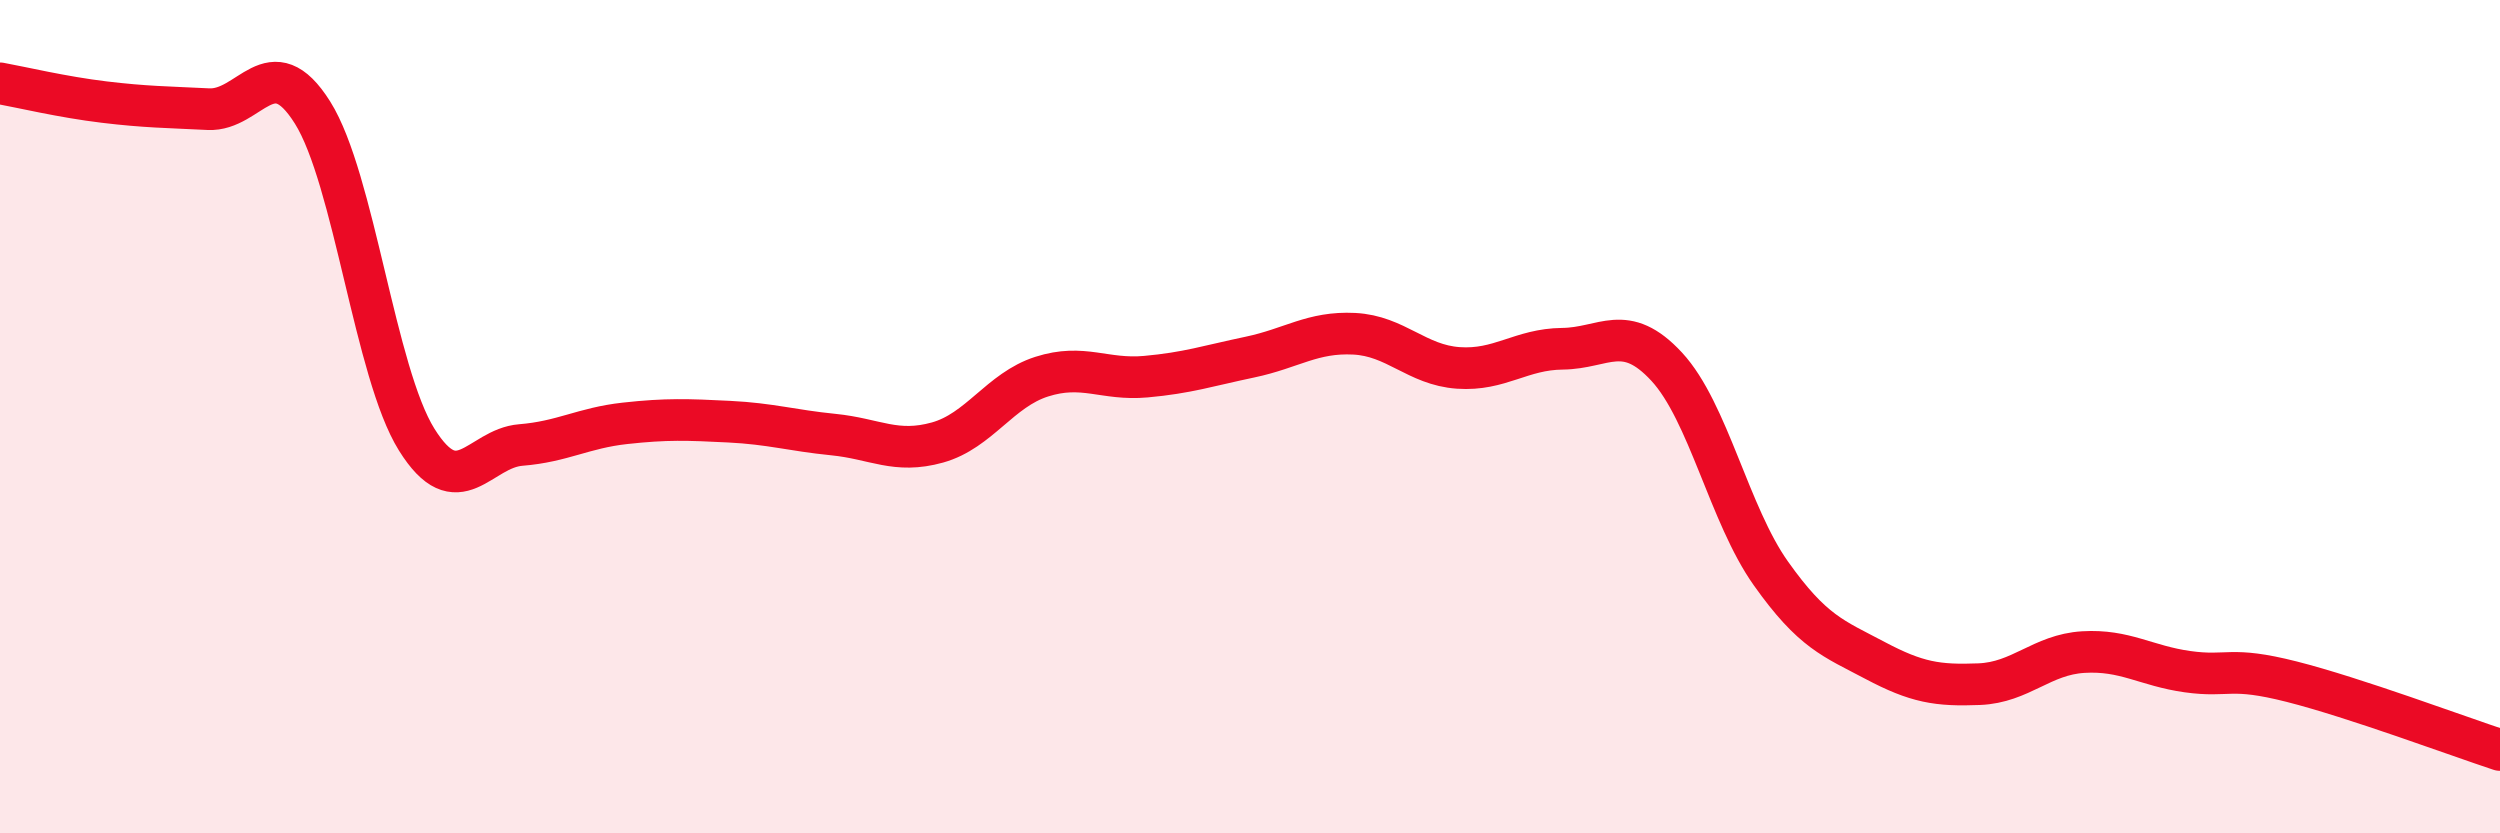 
    <svg width="60" height="20" viewBox="0 0 60 20" xmlns="http://www.w3.org/2000/svg">
      <path
        d="M 0,2 C 0.5,2.09 1.5,2.33 2.5,2.45 C 3.5,2.57 4,2.57 5,2.62 C 6,2.67 6.5,1.11 7.5,2.7 C 8.5,4.29 9,8.95 10,10.55 C 11,12.15 11.5,10.76 12.5,10.68 C 13.5,10.6 14,10.27 15,10.16 C 16,10.05 16.5,10.07 17.5,10.12 C 18.5,10.17 19,10.33 20,10.43 C 21,10.53 21.5,10.9 22.5,10.62 C 23.5,10.34 24,9.36 25,9.04 C 26,8.72 26.5,9.13 27.5,9.04 C 28.5,8.95 29,8.78 30,8.57 C 31,8.36 31.5,7.96 32.5,8.01 C 33.5,8.06 34,8.76 35,8.83 C 36,8.9 36.5,8.38 37.5,8.37 C 38.5,8.36 39,7.72 40,8.8 C 41,9.88 41.5,12.35 42.5,13.76 C 43.5,15.17 44,15.32 45,15.85 C 46,16.38 46.5,16.46 47.5,16.42 C 48.5,16.38 49,15.71 50,15.65 C 51,15.59 51.5,15.98 52.5,16.12 C 53.5,16.26 53.5,15.98 55,16.36 C 56.5,16.74 59,17.67 60,18L60 20L0 20Z"
        fill="#EB0A25"
        opacity="0.1"
        stroke-linecap="round"
        stroke-linejoin="round"
      />
      <path
        d="M 0,2 C 0.5,2.09 1.5,2.33 2.5,2.45 C 3.5,2.57 4,2.57 5,2.62 C 6,2.67 6.5,1.11 7.5,2.7 C 8.5,4.29 9,8.95 10,10.55 C 11,12.15 11.5,10.76 12.5,10.68 C 13.5,10.6 14,10.27 15,10.16 C 16,10.05 16.5,10.07 17.5,10.12 C 18.5,10.17 19,10.33 20,10.43 C 21,10.53 21.5,10.9 22.5,10.62 C 23.5,10.34 24,9.36 25,9.04 C 26,8.72 26.5,9.13 27.5,9.04 C 28.5,8.95 29,8.78 30,8.57 C 31,8.36 31.5,7.96 32.5,8.01 C 33.5,8.06 34,8.76 35,8.83 C 36,8.9 36.5,8.38 37.5,8.37 C 38.5,8.36 39,7.72 40,8.8 C 41,9.88 41.5,12.35 42.5,13.76 C 43.5,15.17 44,15.32 45,15.85 C 46,16.38 46.5,16.46 47.5,16.42 C 48.5,16.38 49,15.71 50,15.65 C 51,15.59 51.5,15.98 52.5,16.12 C 53.5,16.26 53.5,15.98 55,16.36 C 56.5,16.74 59,17.67 60,18"
        stroke="#EB0A25"
        stroke-width="1"
        fill="none"
        stroke-linecap="round"
        stroke-linejoin="round"
      />
    </svg>
  